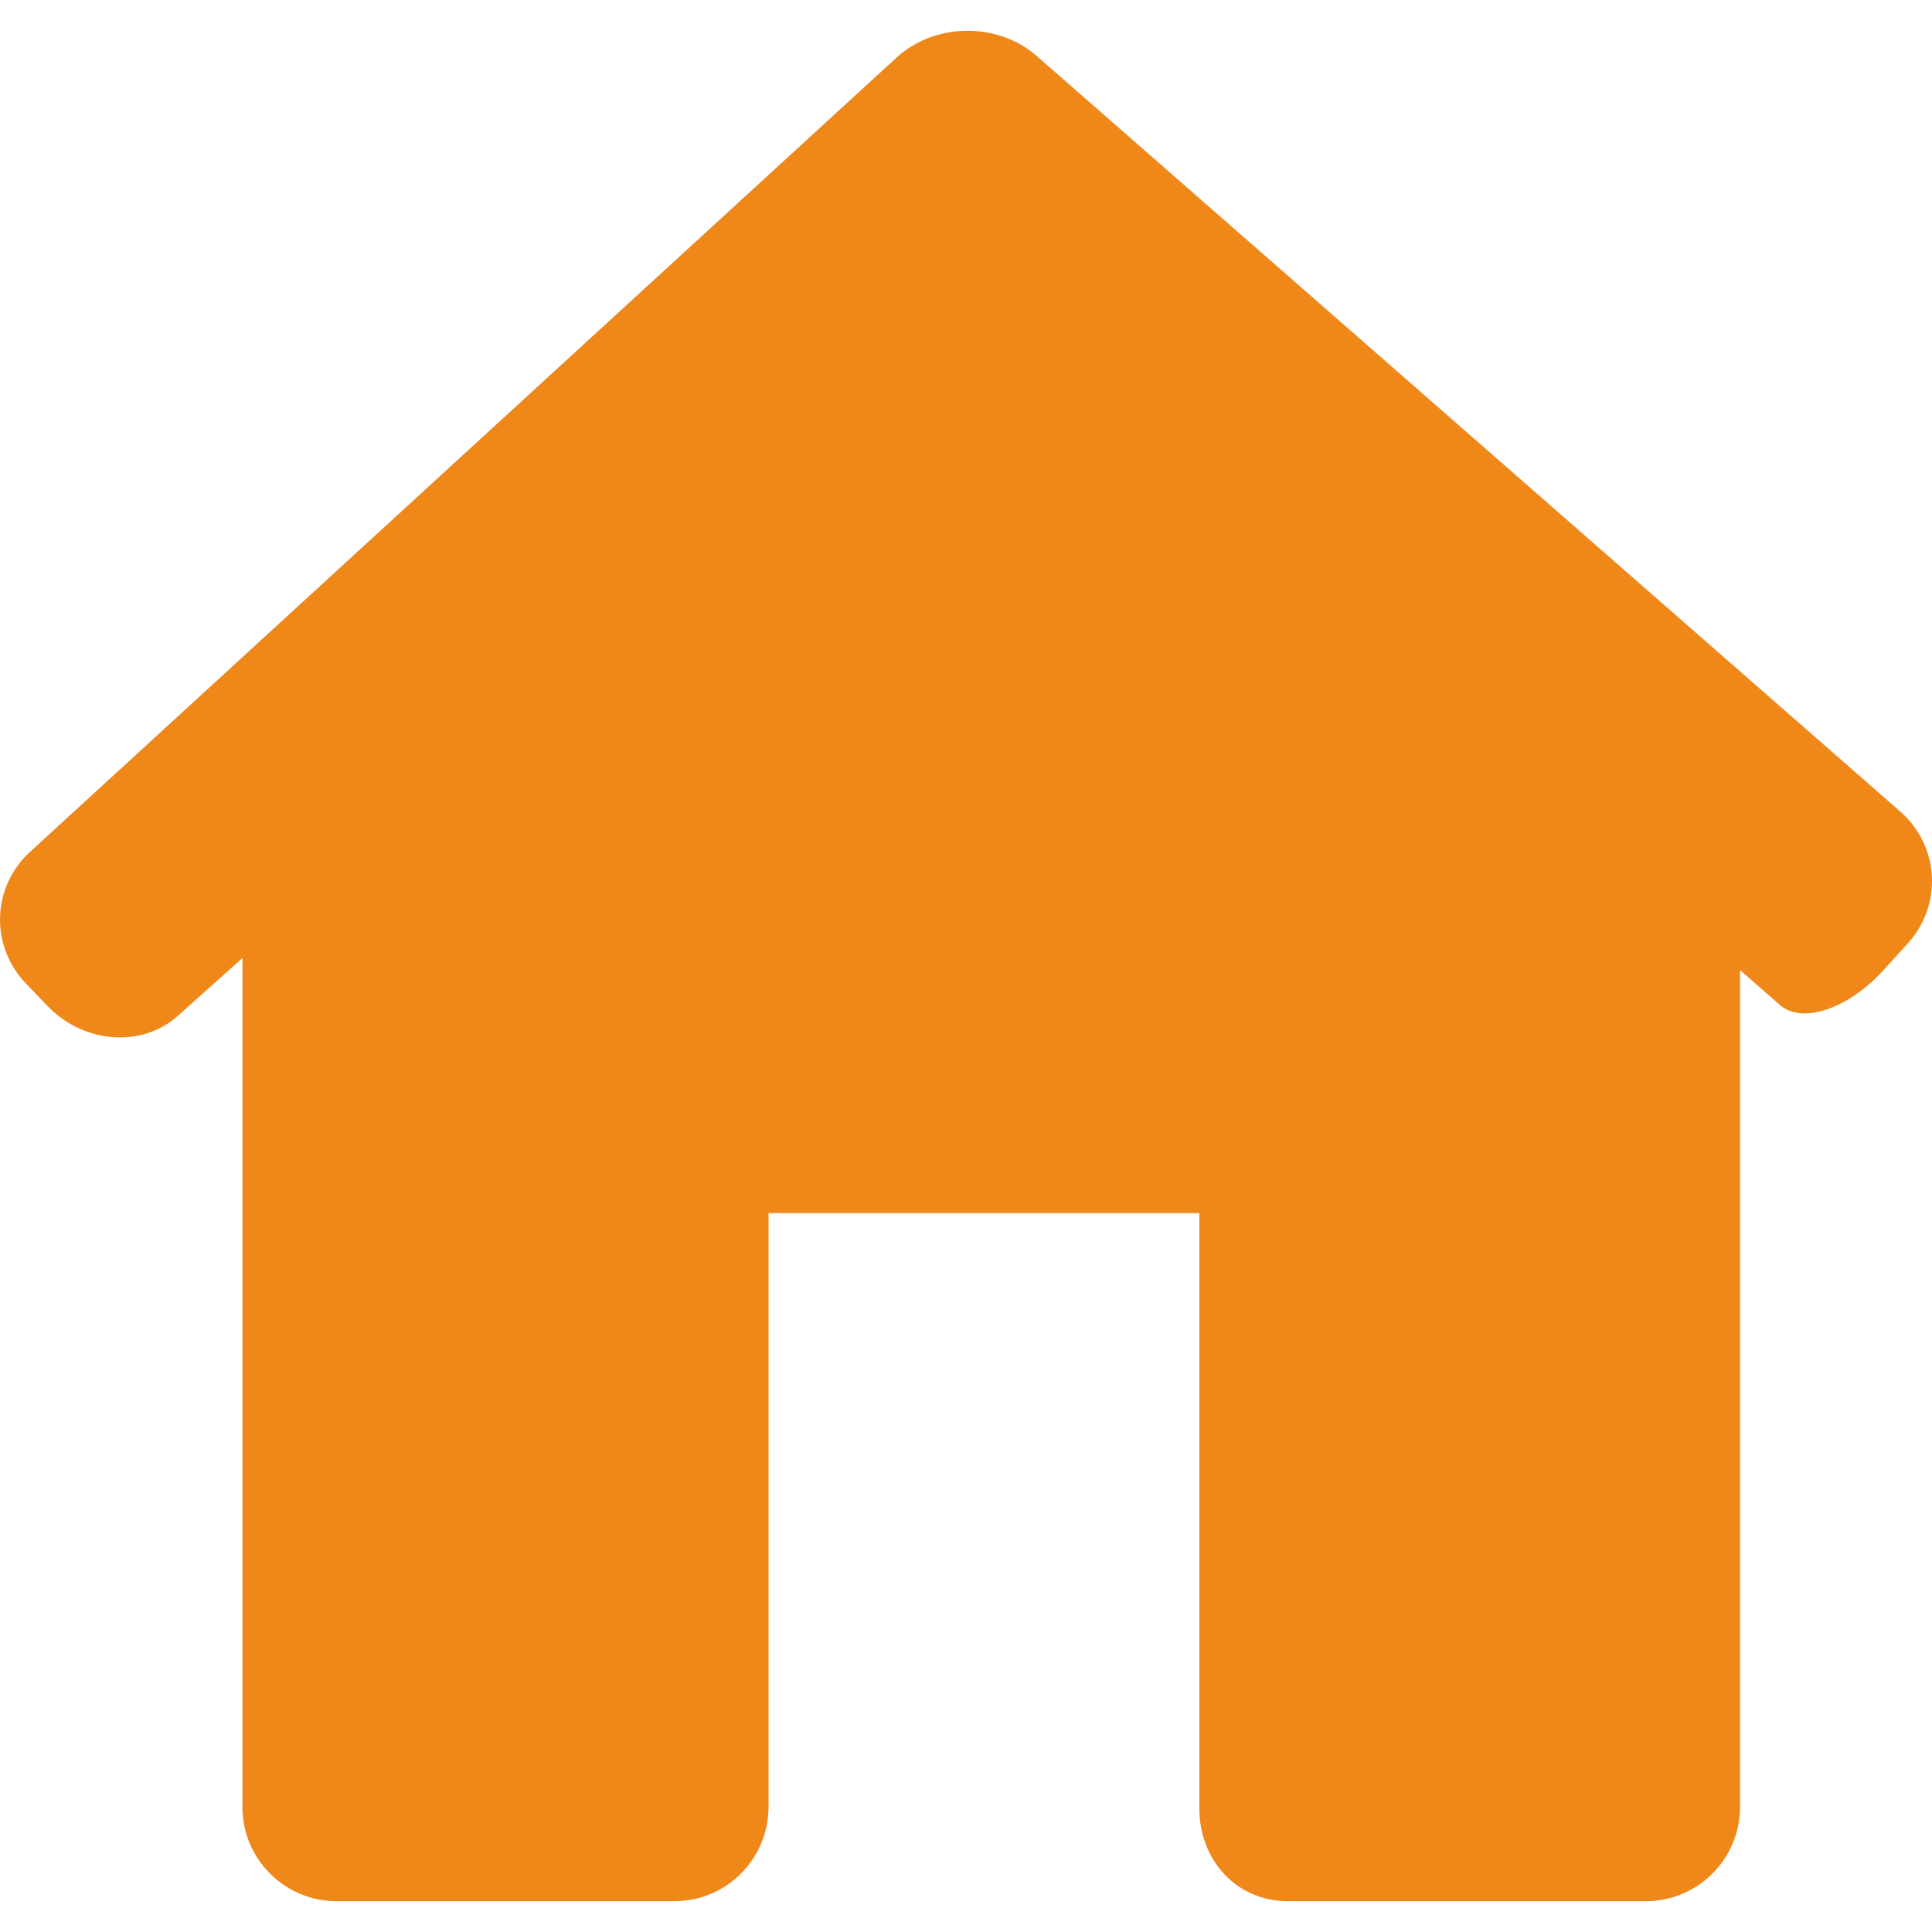 <svg width="19" height="19" viewBox="0 0 19 19" fill="none" xmlns="http://www.w3.org/2000/svg">
<path d="M18.762 9.278C19.106 8.899 19.073 8.318 18.688 7.981L10.196 0.551C9.811 0.214 9.193 0.221 8.816 0.567L0.296 8.377C-0.082 8.723 -0.1 9.303 0.255 9.672L0.468 9.894C0.823 10.263 1.395 10.307 1.747 9.992L2.384 9.422V17.77C2.384 18.282 2.799 18.697 3.31 18.697H6.632C7.143 18.697 7.558 18.282 7.558 17.77V11.93H11.795V17.77C11.787 18.282 12.153 18.697 12.665 18.697H16.185C16.697 18.697 17.112 18.282 17.112 17.77V9.54C17.112 9.54 17.288 9.694 17.505 9.884C17.721 10.075 18.176 9.922 18.521 9.543L18.762 9.278Z" fill="#F08719"/>
</svg>
